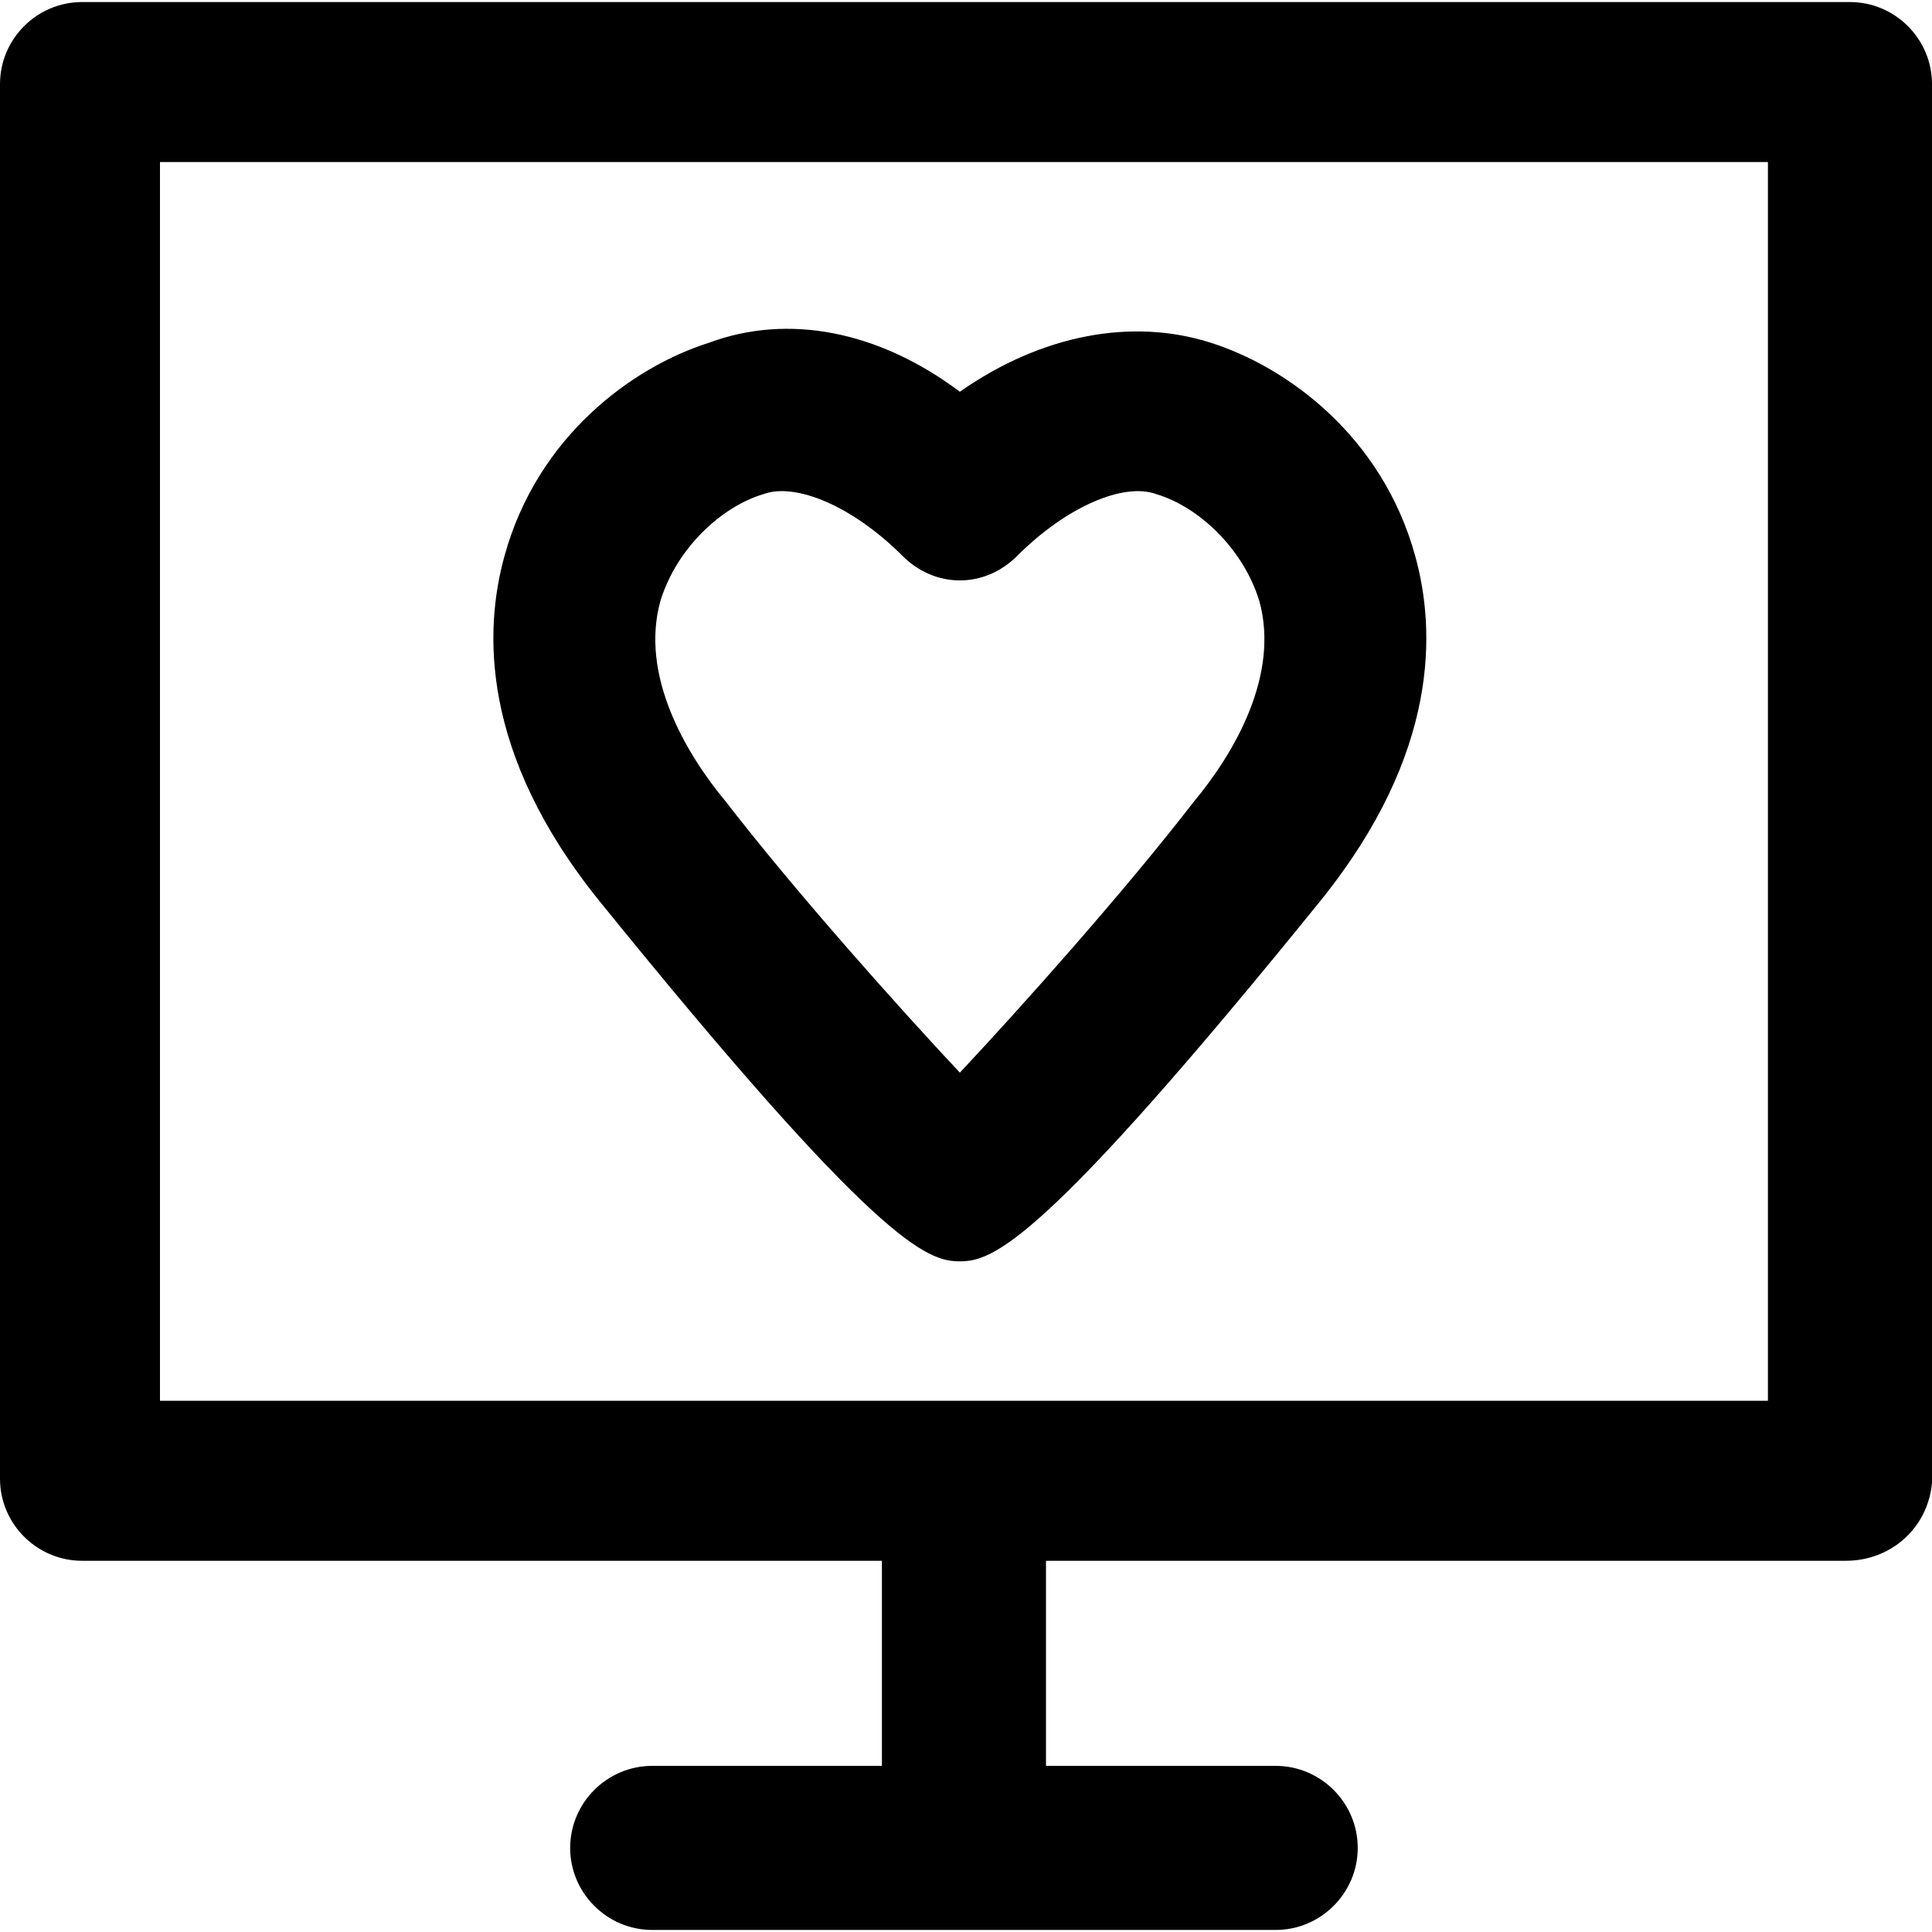<?xml version="1.0" encoding="iso-8859-1"?>
<!-- Uploaded to: SVG Repo, www.svgrepo.com, Generator: SVG Repo Mixer Tools -->
<svg fill="#000000" height="800px" width="800px" version="1.1" id="Layer_1" xmlns="http://www.w3.org/2000/svg" xmlns:xlink="http://www.w3.org/1999/xlink" 
	 viewBox="0 0 502.4 502.4" xml:space="preserve">
<g>
	<g>
		<path d="M368,144.534c-8.533-30.933-33.067-49.067-53.333-55.467c-20.267-6.4-43.733-2.133-65.067,12.8
			c-21.333-16-44.8-20.267-65.067-12.8c-20.267,6.4-44.8,24.533-53.333,55.467c-5.333,19.2-6.4,51.2,24.533,89.6
			C228.267,323.733,241.067,328,249.6,328c8.533,0,21.333-4.267,93.867-93.867C374.4,195.734,373.333,163.734,368,144.534z
			 M310.4,208.533c-18.133,23.467-44.8,53.333-60.8,70.4c-16-17.067-42.667-46.933-60.8-70.4
			c-10.666-12.8-22.399-33.067-17.066-52.267c4.267-13.867,16-24.533,26.667-27.733c8.533-3.2,23.467,3.2,36.267,16
			c4.267,4.267,9.6,6.4,14.933,6.4c5.333,0,10.667-2.133,14.933-6.4c12.8-12.8,27.733-19.2,36.267-16
			c10.667,3.2,22.4,13.867,26.667,27.733C332.8,175.467,321.066,195.734,310.4,208.533z"/>
	</g>
</g>
<g>
	<g>
		<path d="M481.067,0.533H21.333C9.6,0.533,0,10.133,0,21.867v362.667c0,11.733,9.6,21.333,21.333,21.333h208V459.2H169.6
			c-11.733,0-21.333,9.6-21.333,21.333s9.6,21.333,21.333,21.333h162.133c11.733,0,21.333-9.6,21.333-21.333
			s-9.6-21.333-21.333-21.333H272v-53.333h208c11.733,0,21.333-8.533,22.4-20.267V21.867C502.4,10.133,492.8,0.533,481.067,0.533z
			 M459.733,364.267H41.6V42.133h418.133V364.267z"/>
	</g>
</g>
</svg>